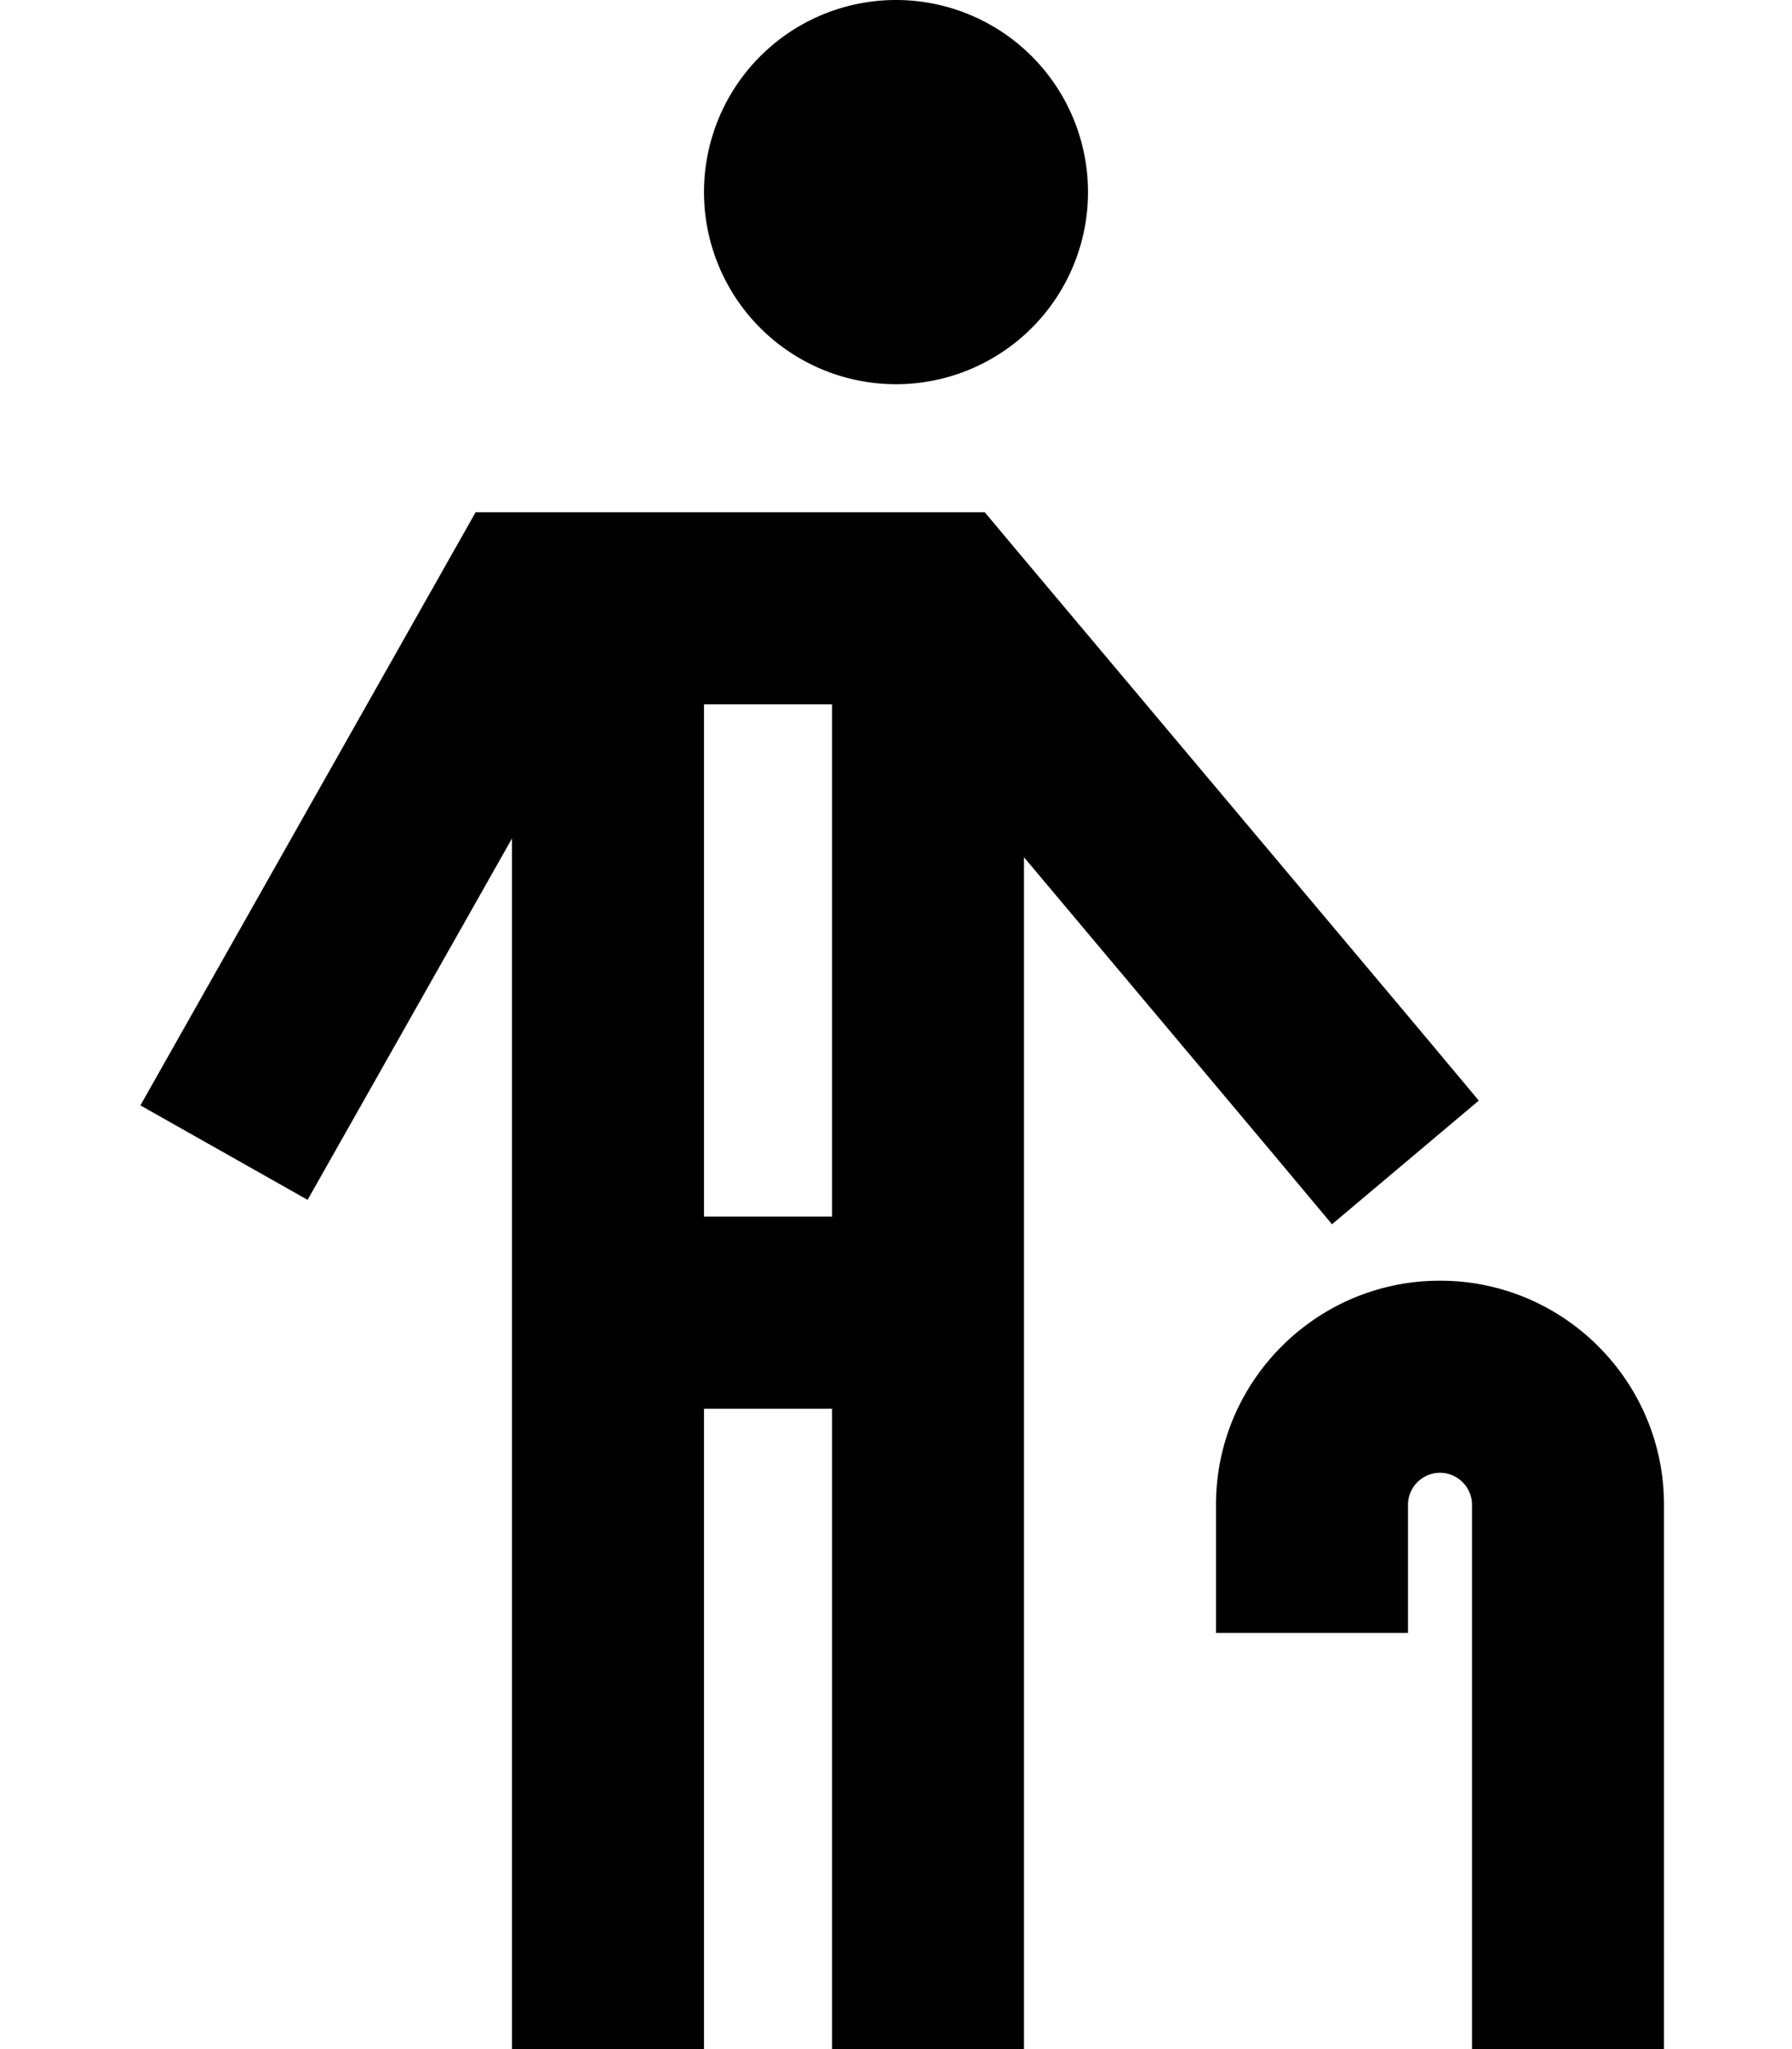<svg xmlns="http://www.w3.org/2000/svg" viewBox="0 0 448 512"><!--! Font Awesome Pro 6.5.1 by @fontawesome - https://fontawesome.com License - https://fontawesome.com/license (Commercial License) Copyright 2023 Fonticons, Inc. --><path d="M224 96a48 48 0 1 0 0-96 48 48 0 1 0 0 96zm-91.1 32h-14L112 140.2l-76.9 136 41.8 23.6L128 209.5V488v24h48V488 352h32V488v24h48V488 214.2l61.6 73.3 15.4 18.4 36.7-30.9-15.4-18.4-100.9-120-7.2-8.6H235.1 132.9zM208 176V304H176V176h32zM360 368c4.4 0 8 3.6 8 8V488v24h48V488 376c0-30.9-25.1-56-56-56s-56 25.1-56 56v8 24h48V384v-8c0-4.4 3.6-8 8-8z"/></svg>